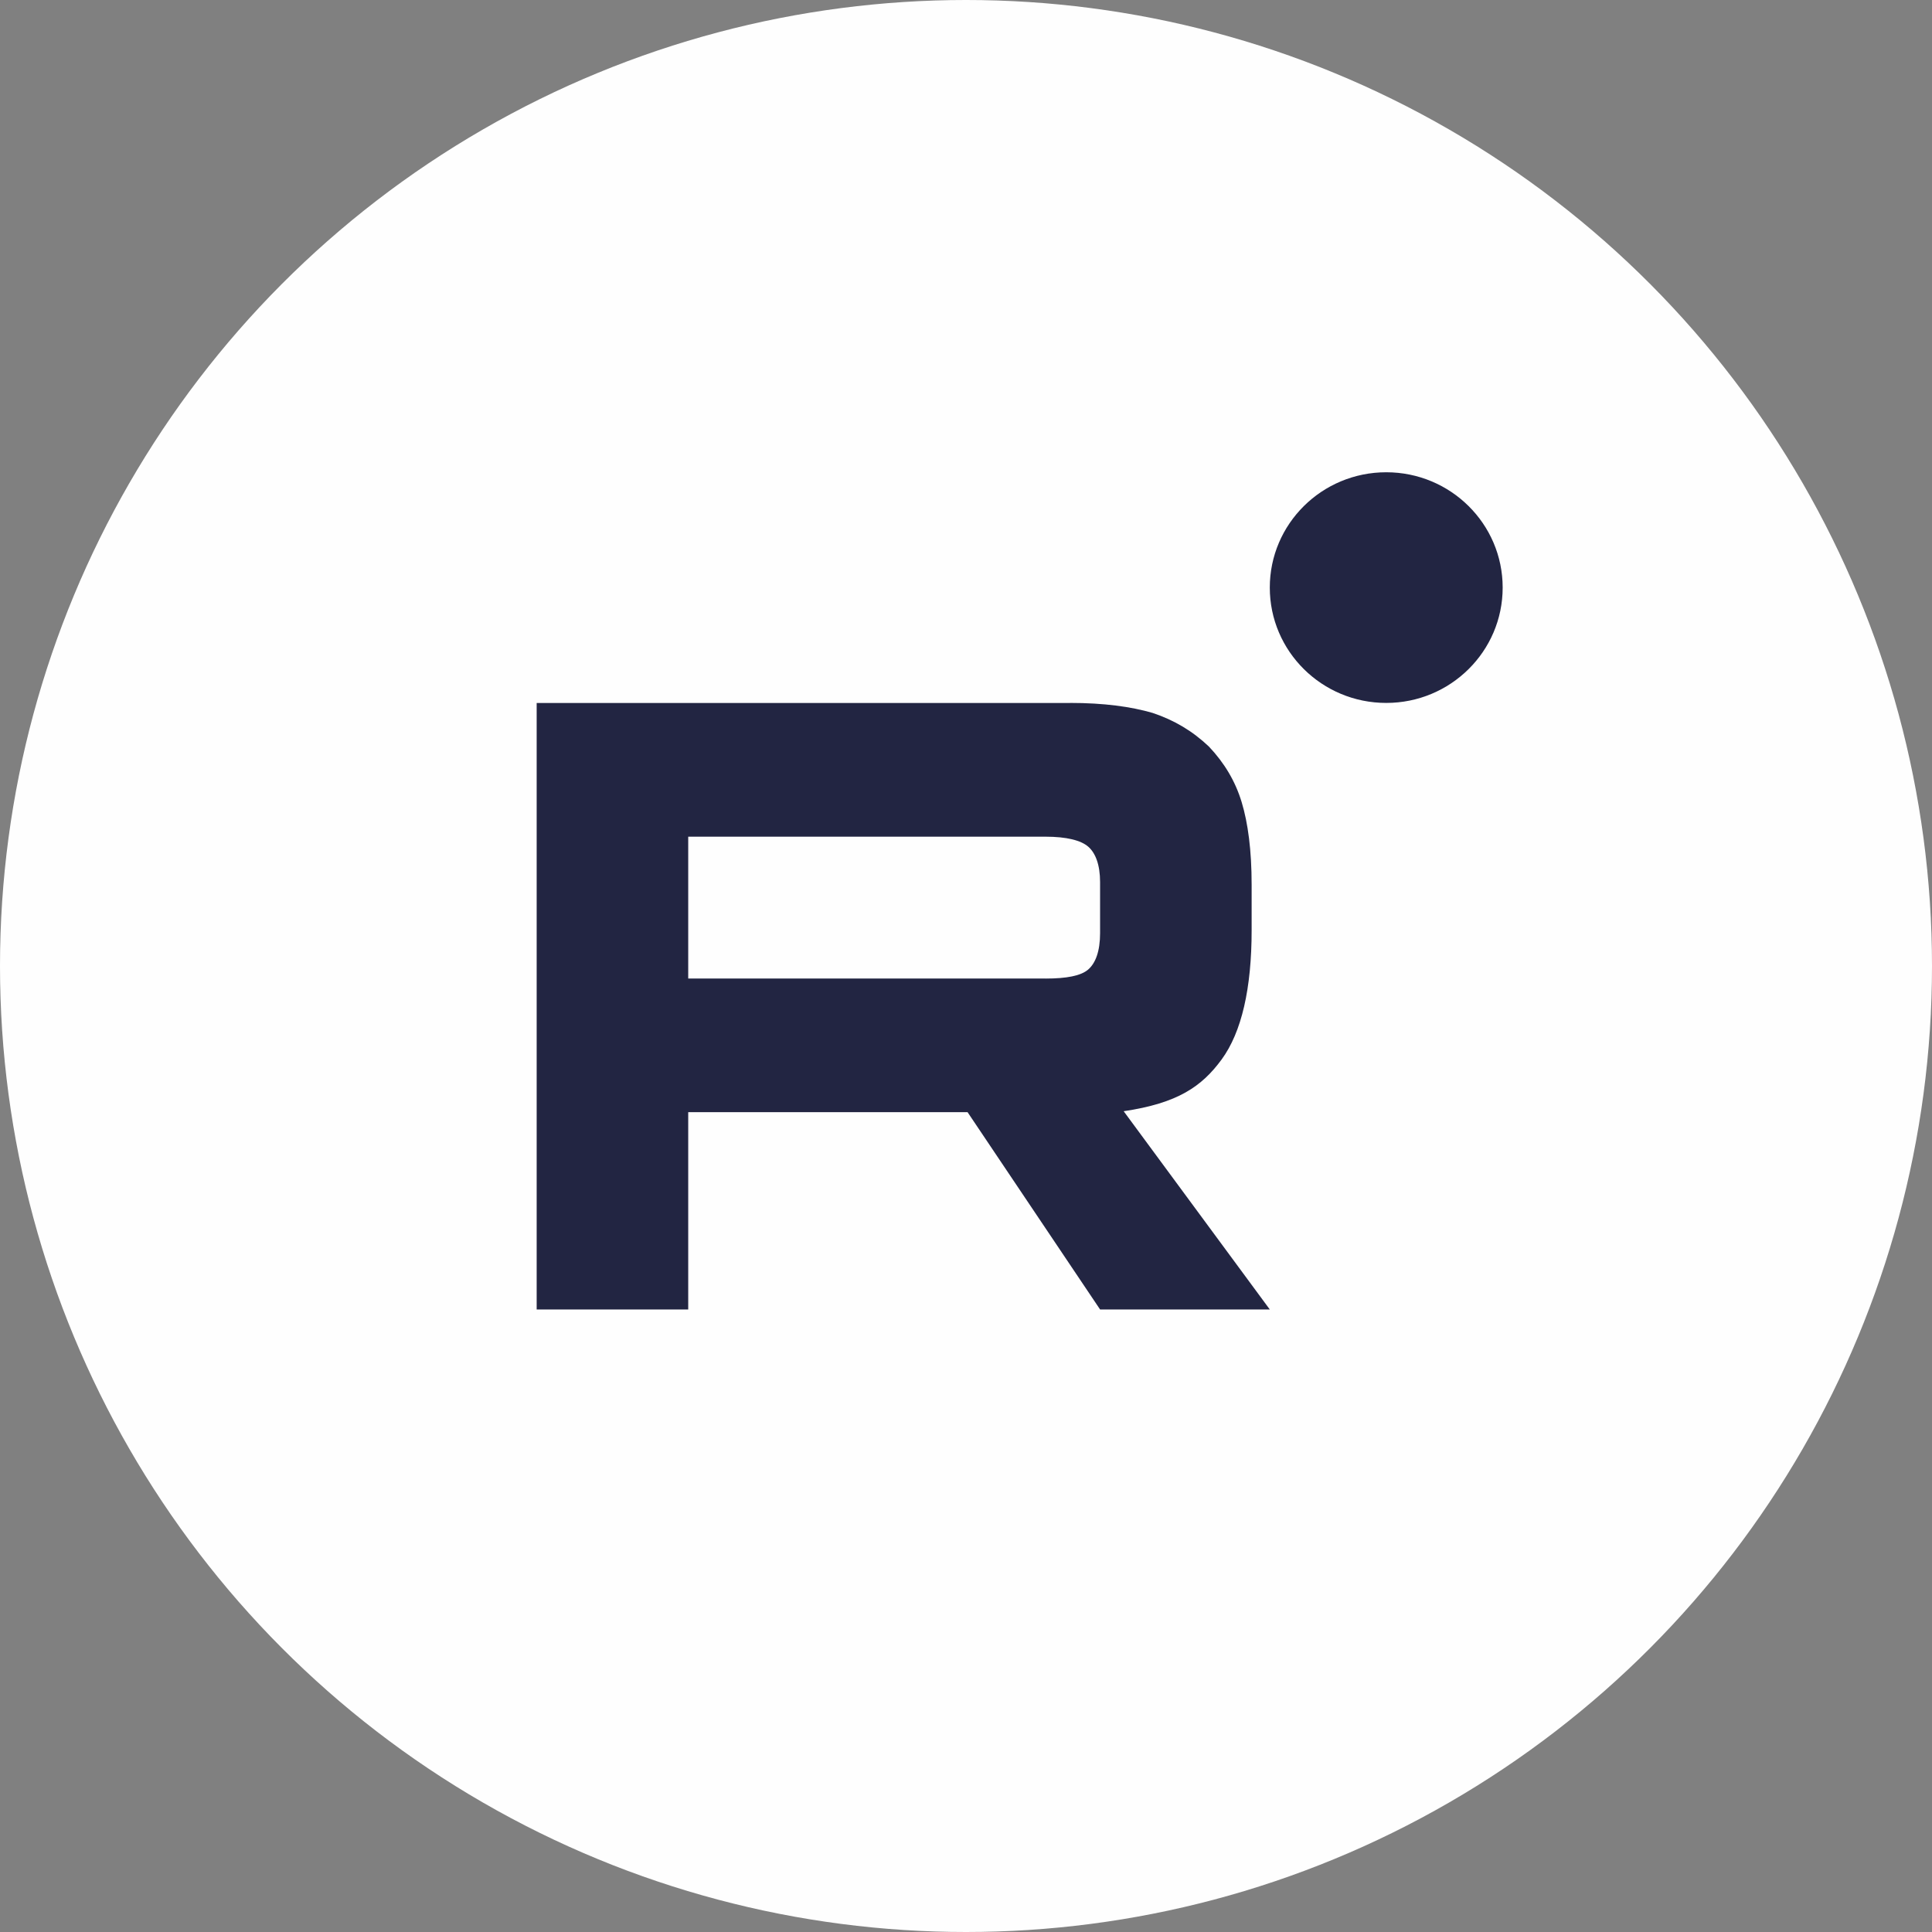 <?xml version="1.0" encoding="UTF-8"?> <svg xmlns="http://www.w3.org/2000/svg" width="90" height="90" viewBox="0 0 90 90" fill="none"><rect x="0" y="0" width="90" height="90" fill="#808080" stroke="none"/><g clip-path="url(#clip0_116_125)"><circle cx="45" cy="45" r="45" fill="#FEFEFE"></circle><g clip-path="url(#clip1_116_125)"><path d="M48.708 45.582H32.06V38.976H48.708C49.681 38.976 50.357 39.146 50.696 39.443C51.035 39.739 51.246 40.29 51.246 41.094V43.466C51.246 44.314 51.035 44.864 50.696 45.161C50.357 45.458 49.681 45.585 48.708 45.585V45.582ZM49.85 32.747H25V61H32.06V51.808H45.072L51.246 61H59.152L52.345 51.765C54.854 51.392 55.981 50.621 56.911 49.35C57.84 48.079 58.306 46.047 58.306 43.334V41.216C58.306 39.608 58.136 38.337 57.84 37.362C57.544 36.388 57.037 35.541 56.318 34.78C55.558 34.059 54.712 33.552 53.697 33.212C52.681 32.915 51.413 32.745 49.85 32.745V32.747Z" fill="#222542"></path><path d="M64.576 32.745C67.572 32.745 70 30.34 70 27.372C70 24.405 67.572 22 64.576 22C61.58 22 59.152 24.405 59.152 27.372C59.152 30.34 61.58 32.745 64.576 32.745Z" fill="#222542"></path></g></g><defs><clipPath id="clip0_116_125"><rect width="90" height="90" fill="white"></rect></clipPath><clipPath id="clip1_116_125"><rect width="45" height="39" fill="white" transform="translate(25 22)"></rect></clipPath></defs></svg> 